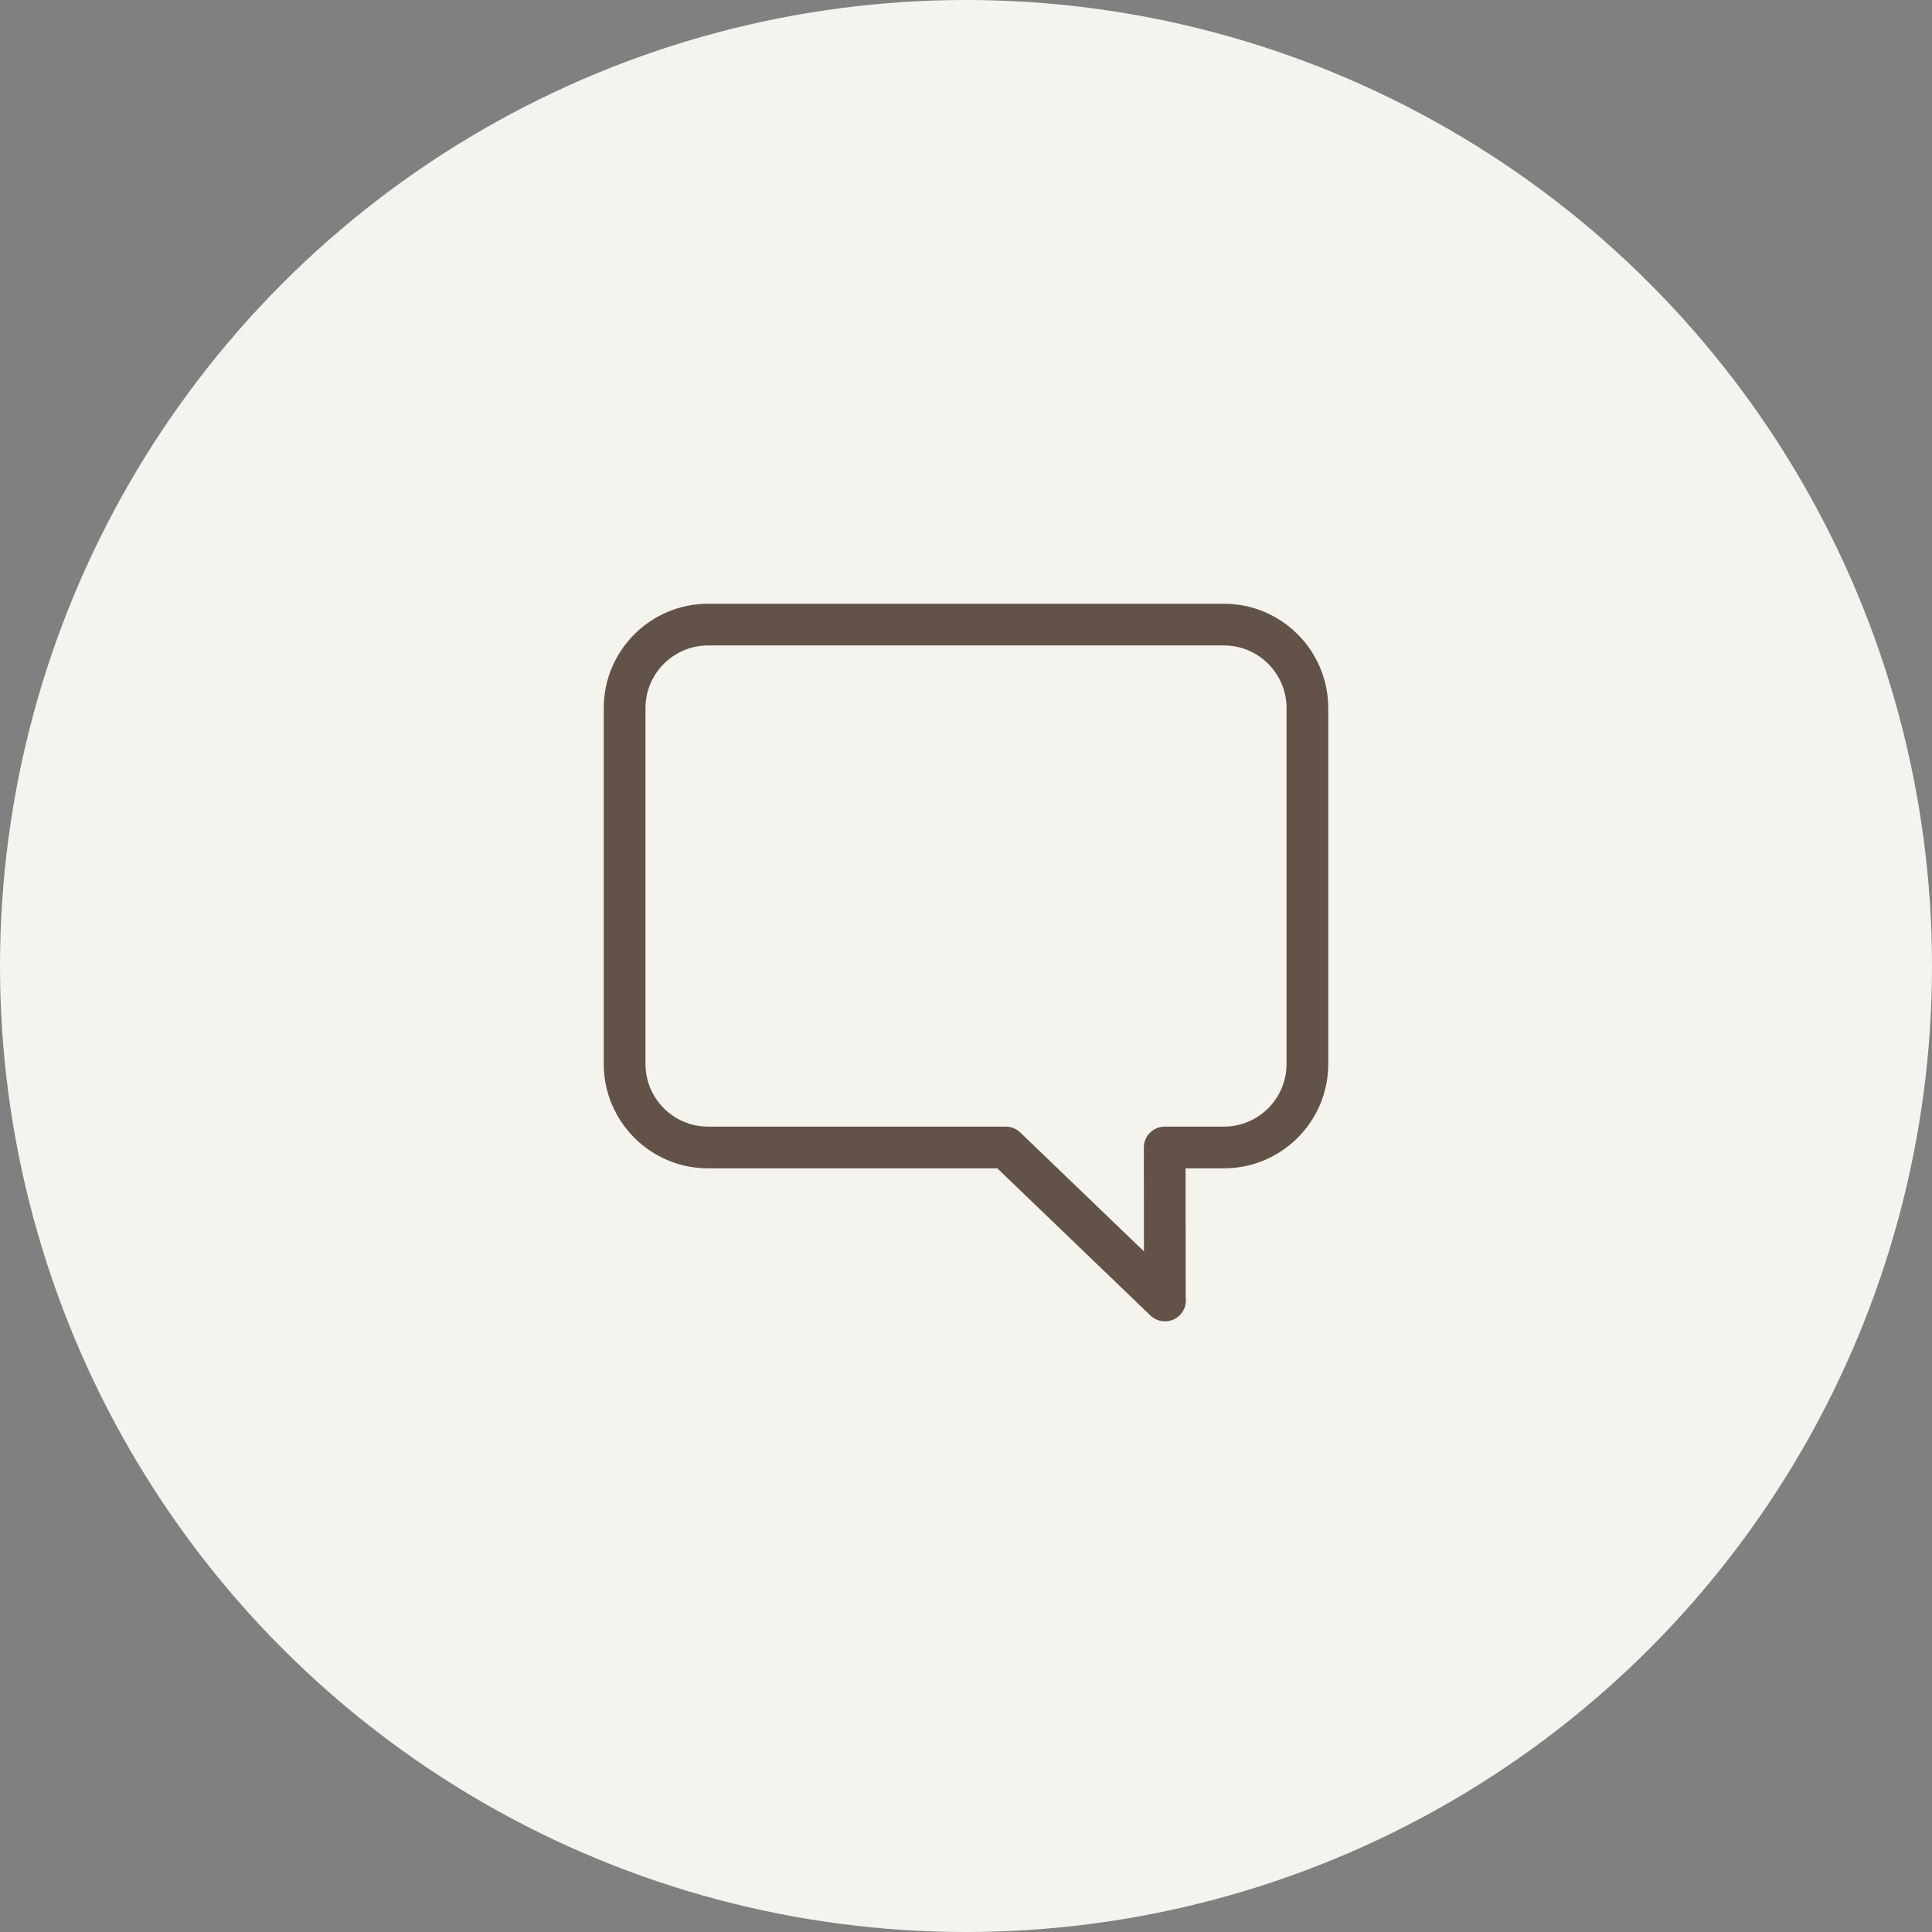 <svg xmlns="http://www.w3.org/2000/svg" width="80" height="80" viewBox="0 0 80 80" fill="none"><rect x="0" y="0" width="80" height="80" fill="#808080" stroke="none"/><circle cx="40" cy="40" r="40" fill="#F5F3EE"></circle><g opacity="0.7"><path d="M48.235 54.712C48.015 54.712 47.8 54.629 47.636 54.472L41.297 48.378H29.319C26.937 48.378 25 46.441 25 44.06V29.319C25 26.937 26.937 25 29.319 25H50.681C53.063 25 55 26.937 55 29.319V44.06C55 46.441 53.063 48.378 50.681 48.378H49.092L49.098 53.738C49.102 53.774 49.105 53.812 49.105 53.849C49.105 54.326 48.718 54.713 48.241 54.713C48.241 54.713 48.237 54.712 48.235 54.712ZM29.319 26.727C27.89 26.727 26.728 27.89 26.728 29.319V44.059C26.728 45.488 27.89 46.651 29.319 46.651H41.646C41.869 46.651 42.083 46.737 42.244 46.891L47.369 51.818L47.364 47.515C47.364 47.286 47.455 47.066 47.617 46.904C47.779 46.742 47.998 46.651 48.228 46.651H50.682C52.11 46.651 53.273 45.488 53.273 44.059V29.319C53.273 27.89 52.11 26.727 50.682 26.727L29.319 26.727Z" fill="#230E02"></path></g></svg>